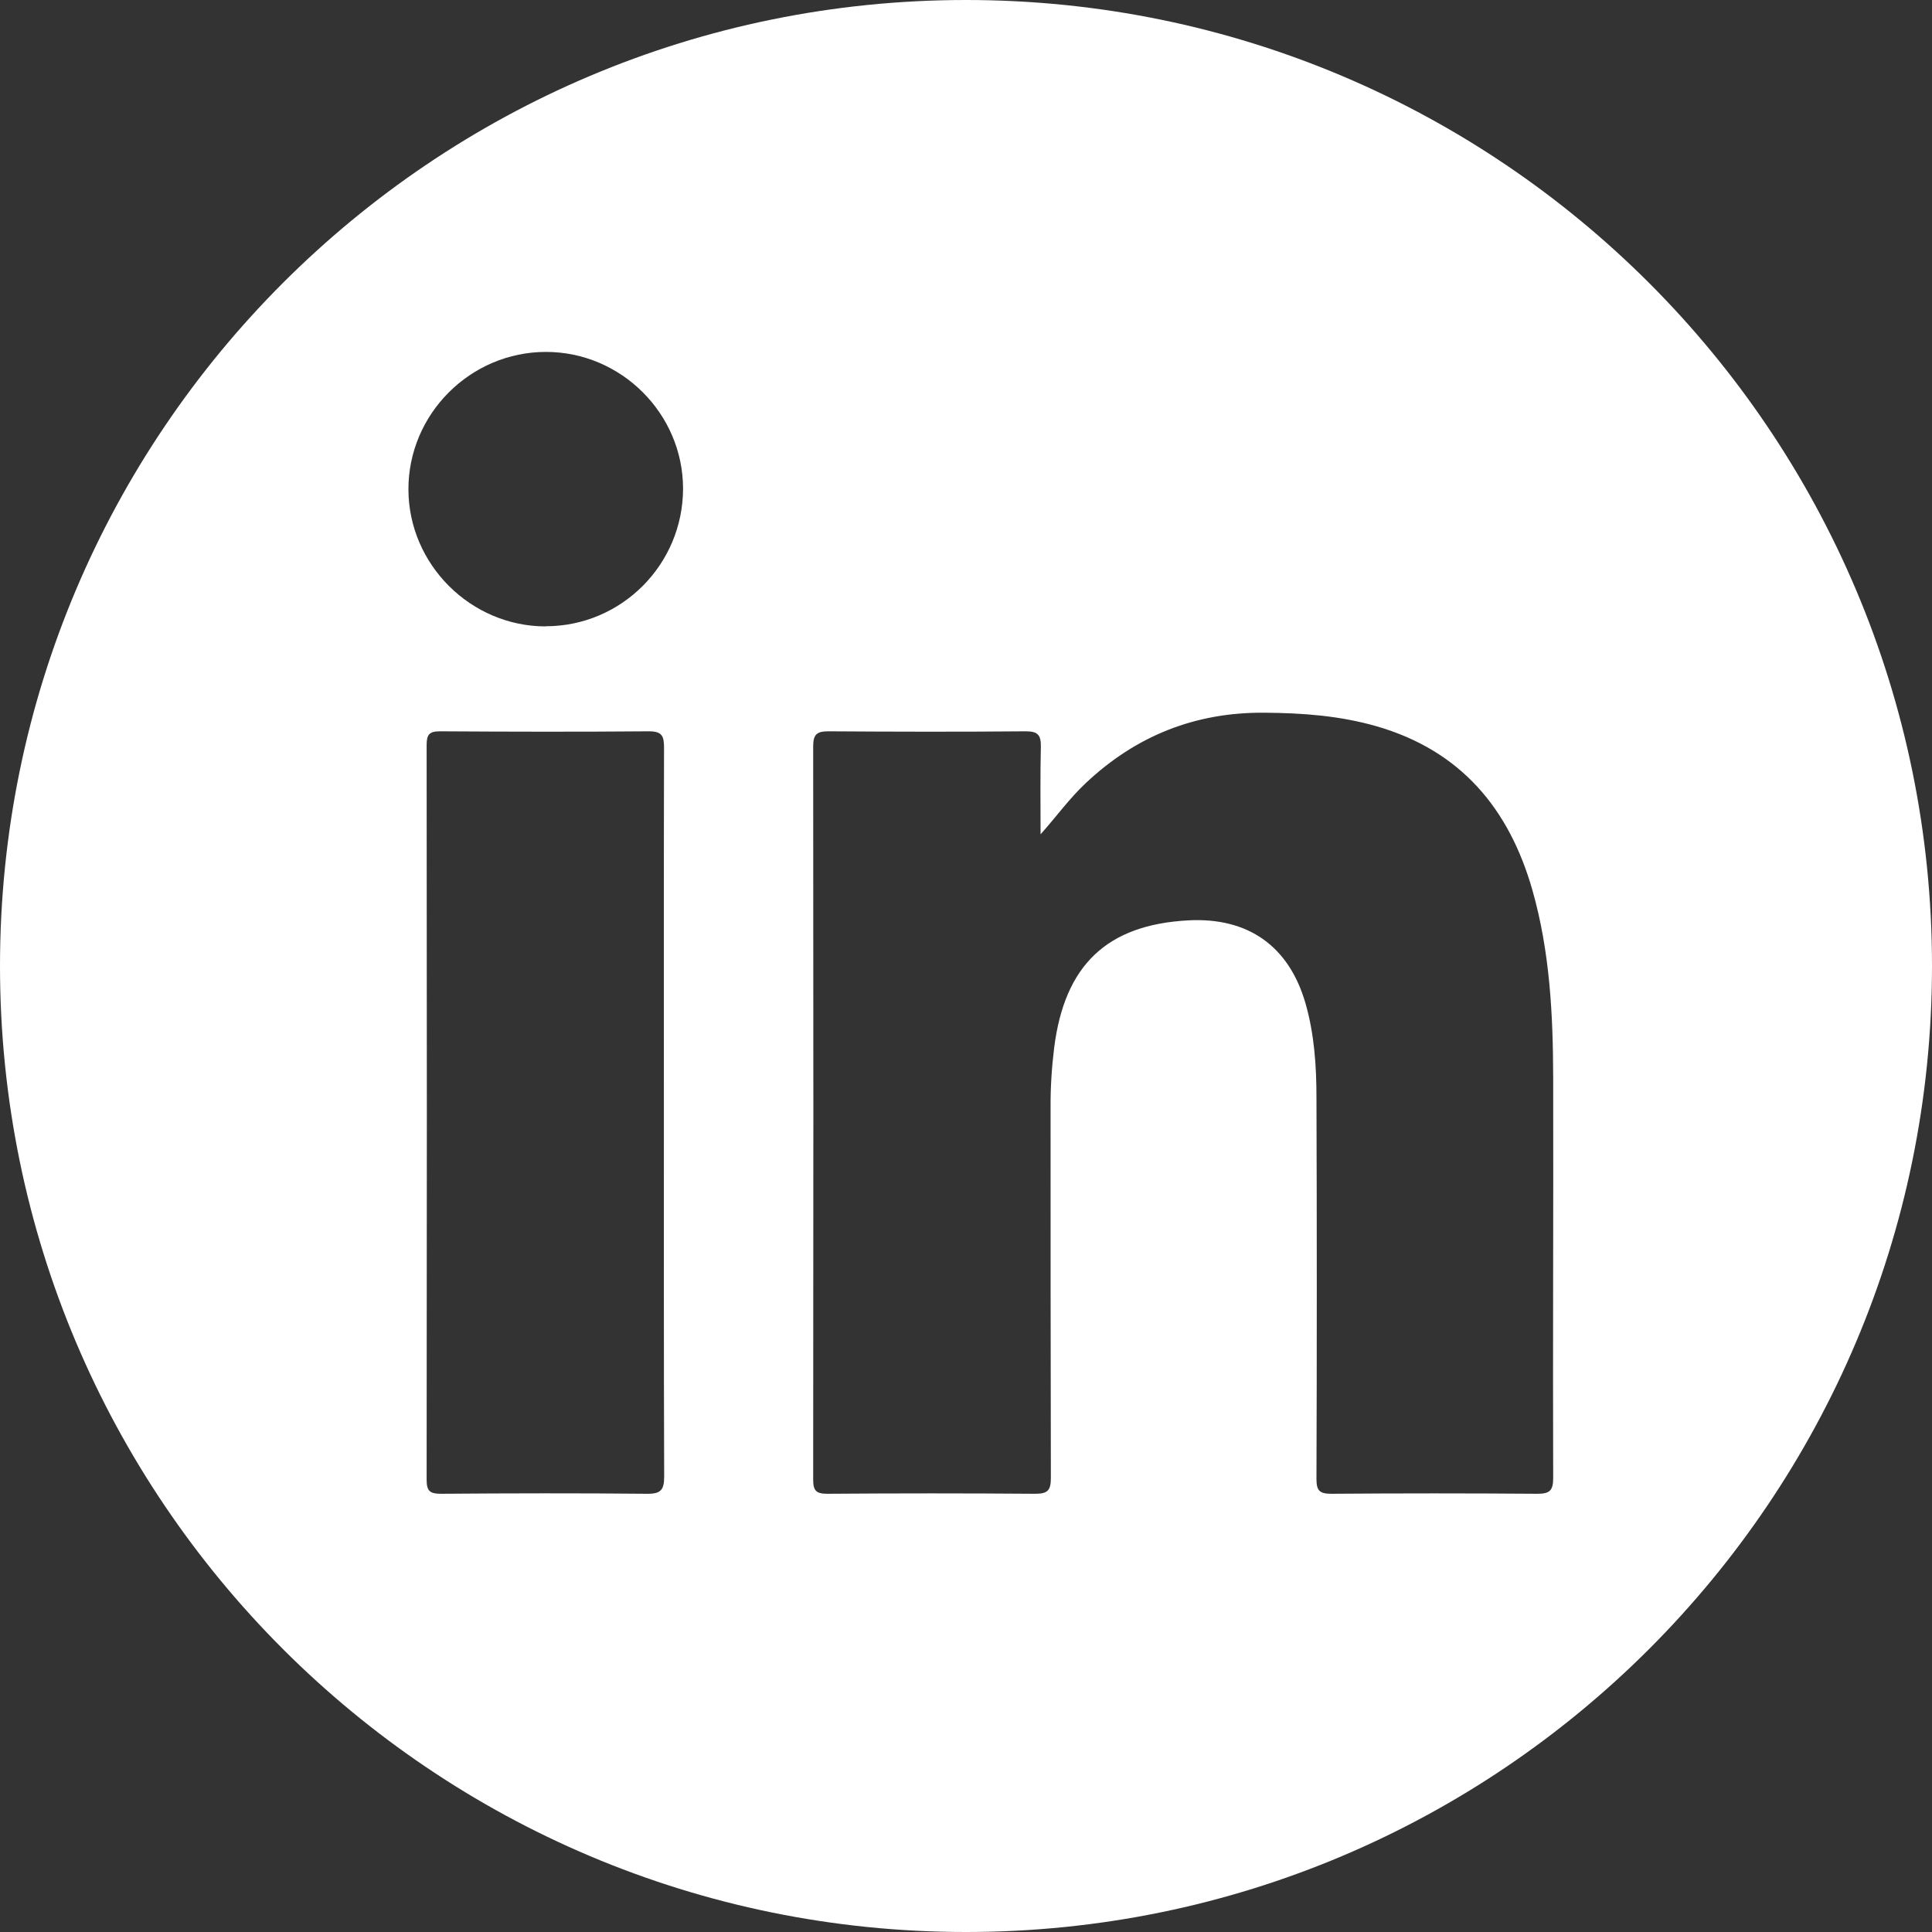 <svg width="40" height="40" viewBox="0 0 40 40" fill="none" xmlns="http://www.w3.org/2000/svg">
<rect x="0" y="0" width="40" height="40" fill="#333333" stroke="none"/>
<g clip-path="url(#clip0_1065_3916)">
<path d="M20 0C8.954 0 0 8.954 0 20C0 31.046 8.954 40 20 40C31.046 40 40 31.046 40 20C40 8.954 31.046 0 20 0ZM13.399 30.927C11.976 30.913 10.554 30.916 9.129 30.927C8.901 30.927 8.833 30.871 8.833 30.637C8.839 25.567 8.839 20.498 8.833 15.425C8.833 15.215 8.883 15.141 9.105 15.141C10.548 15.15 11.991 15.153 13.434 15.141C13.713 15.141 13.748 15.244 13.748 15.484C13.742 18.009 13.745 20.533 13.745 23.058C13.745 25.582 13.742 28.065 13.751 30.569C13.751 30.847 13.683 30.93 13.396 30.927H13.399ZM11.298 12.969C9.748 12.969 8.462 11.689 8.456 10.139C8.45 8.575 9.736 7.286 11.304 7.286C12.859 7.286 14.139 8.563 14.142 10.113C14.142 11.686 12.868 12.966 11.298 12.966V12.969ZM32.157 30.602C32.157 30.859 32.086 30.927 31.831 30.927C30.409 30.916 28.984 30.916 27.561 30.927C27.31 30.927 27.256 30.853 27.256 30.616C27.265 27.988 27.265 25.36 27.256 22.729C27.256 22.071 27.212 21.41 27.028 20.77C26.687 19.591 25.843 18.99 24.607 19.055C22.919 19.144 22.041 19.979 21.825 21.695C21.775 22.104 21.748 22.516 21.751 22.927C21.751 25.484 21.751 28.041 21.757 30.599C21.757 30.853 21.695 30.927 21.434 30.927C20 30.916 18.566 30.916 17.132 30.927C16.901 30.927 16.836 30.868 16.836 30.634C16.841 25.573 16.841 20.51 16.836 15.449C16.836 15.197 16.919 15.141 17.156 15.141C18.516 15.15 19.878 15.153 21.238 15.141C21.49 15.141 21.553 15.221 21.55 15.458C21.535 16.062 21.544 16.667 21.544 17.274C21.873 16.904 22.142 16.53 22.48 16.213C23.517 15.236 24.744 14.744 26.178 14.756C26.966 14.761 27.742 14.818 28.501 15.037C30.237 15.538 31.244 16.735 31.727 18.43C32.089 19.701 32.154 21.007 32.157 22.317C32.163 25.078 32.148 27.843 32.157 30.604V30.602Z" fill="white"/>
</g>
<defs>
<clipPath id="clip0_1065_3916">
<rect width="40" height="40" fill="white"/>
</clipPath>
</defs>
</svg>

